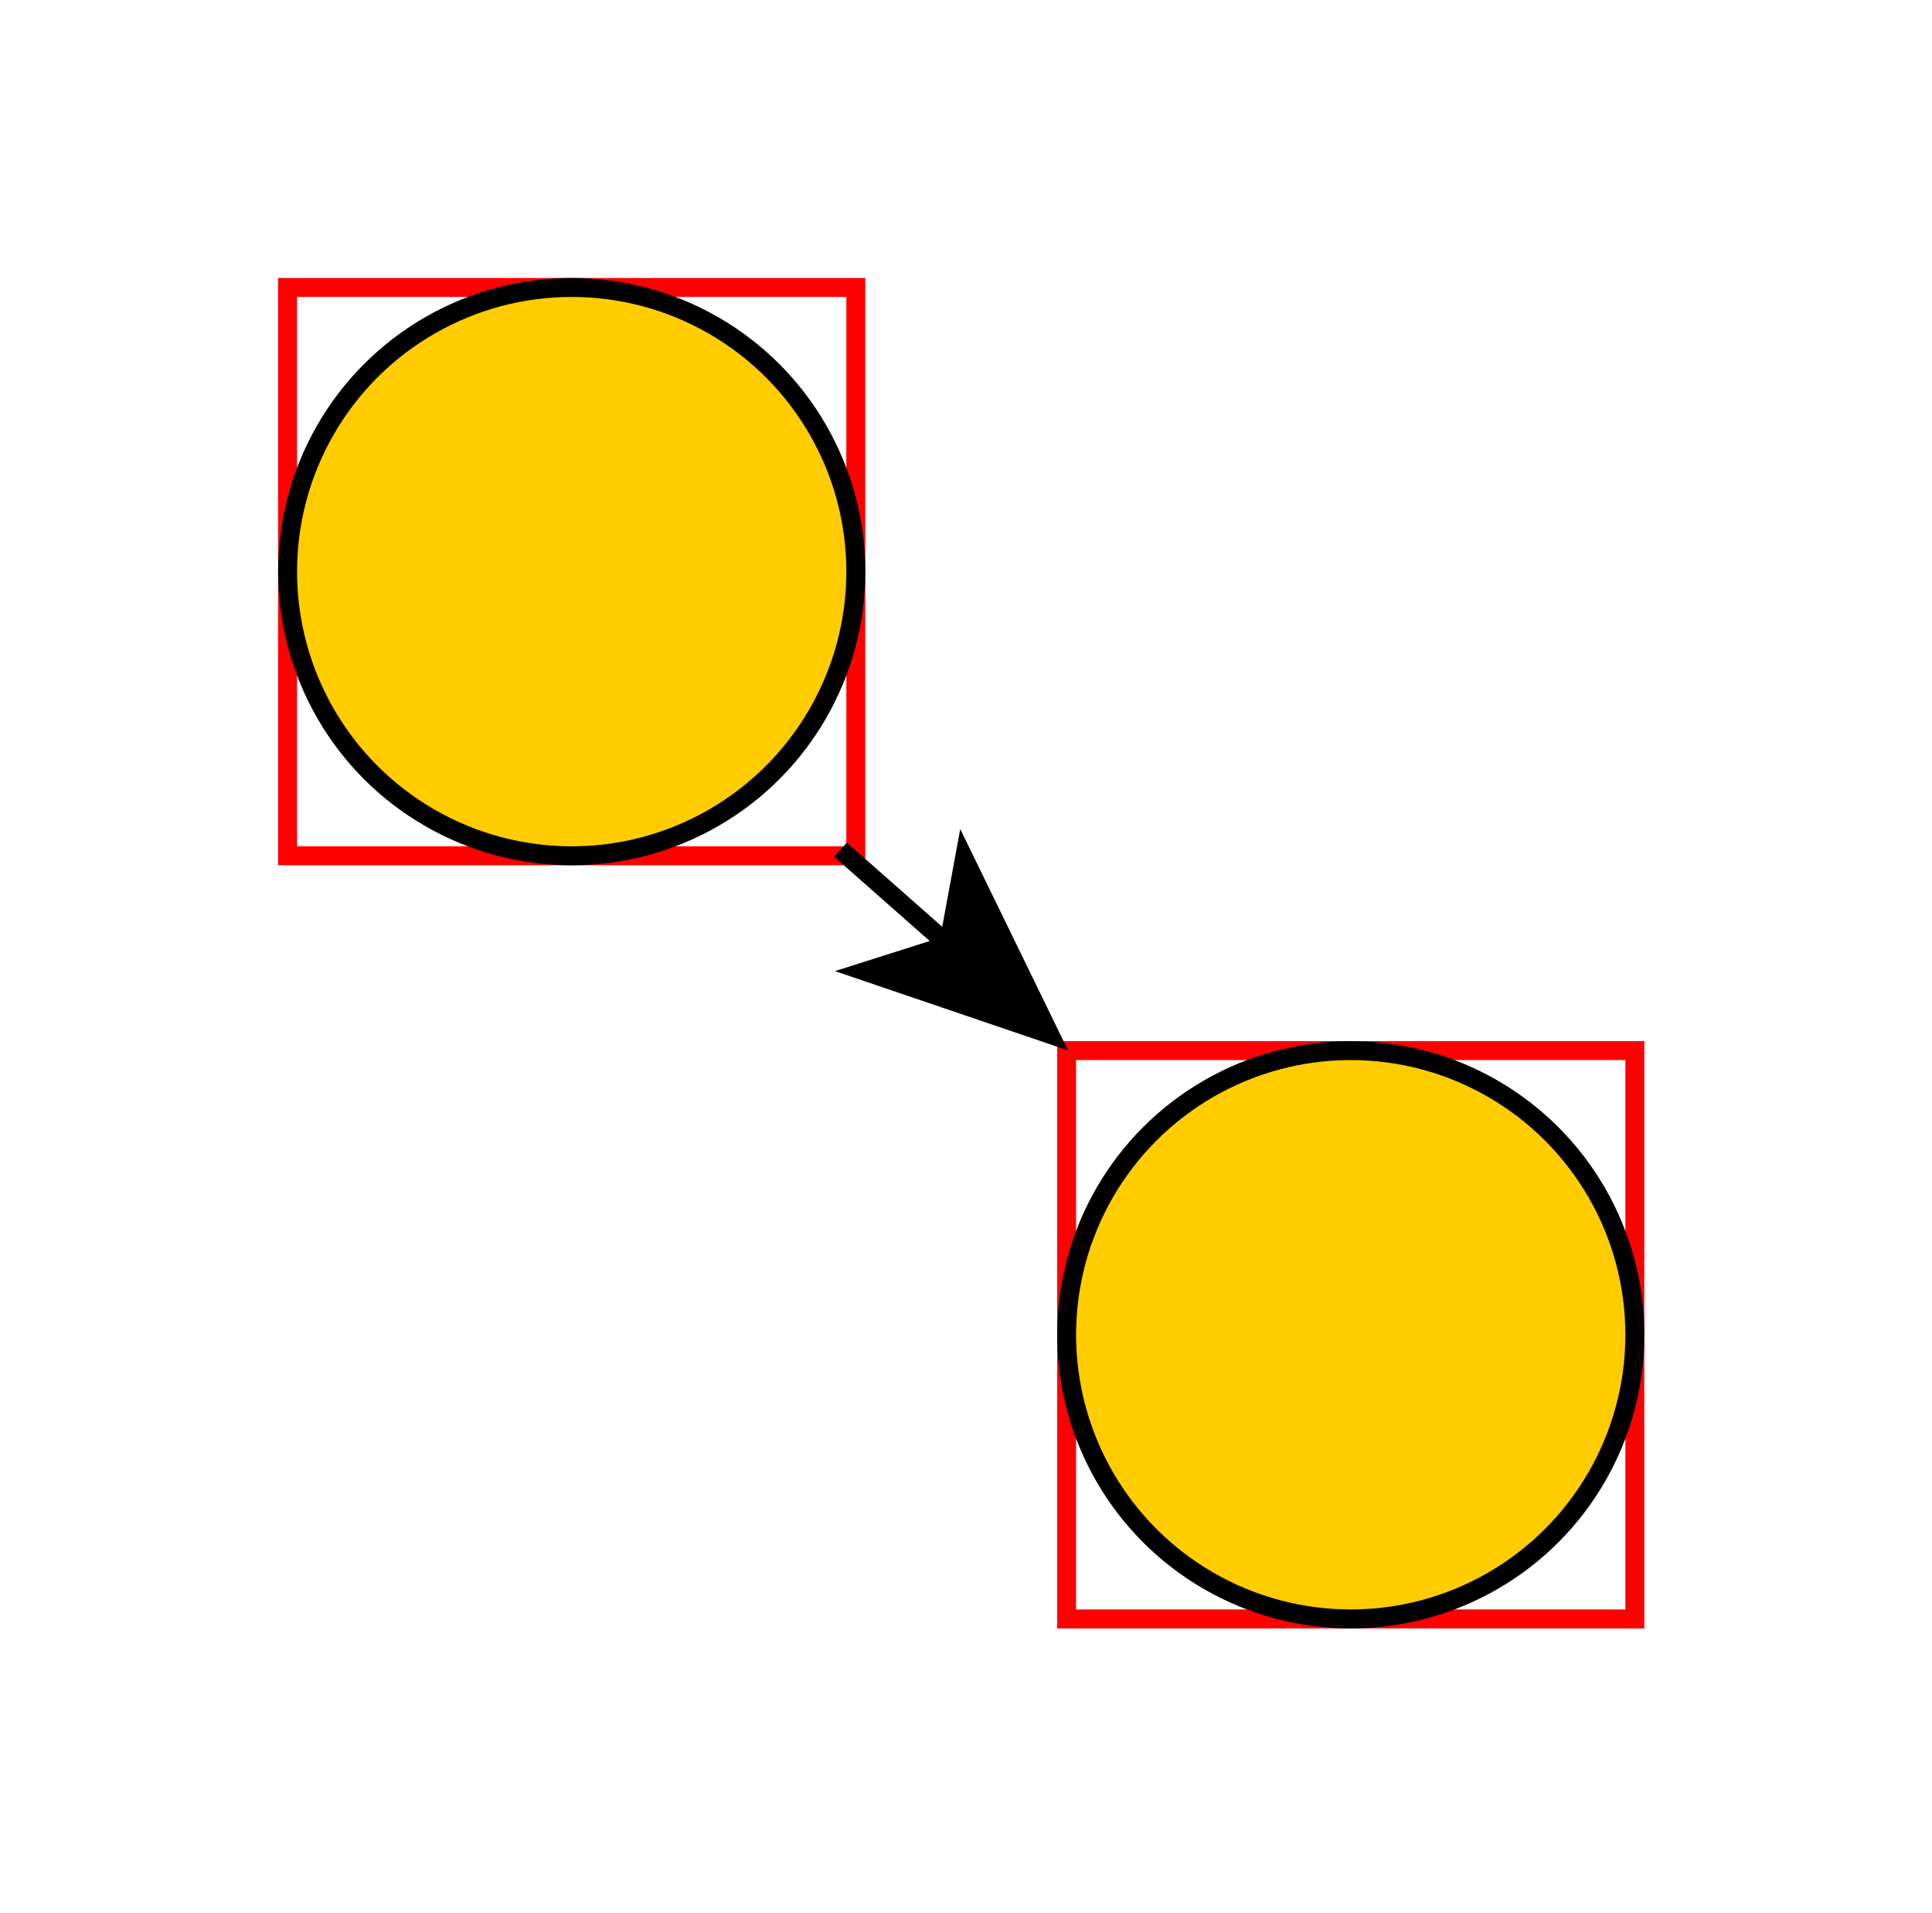 <?xml version="1.0" encoding="UTF-8"?><svg xmlns="http://www.w3.org/2000/svg" xmlns:xlink="http://www.w3.org/1999/xlink" fill-opacity="1" color-rendering="auto" color-interpolation="auto" text-rendering="auto" stroke="black" stroke-linecap="square" width="102" stroke-miterlimit="10" shape-rendering="auto" stroke-opacity="1" fill="black" stroke-dasharray="none" font-weight="normal" stroke-width="1" height="101" font-family="'Dialog'" font-style="normal" stroke-linejoin="miter" font-size="12px" stroke-dashoffset="0" image-rendering="auto">
  <rect width="100%" height="100%" fill="#333333" stroke="none"/>
  <!--Generated by ySVG 2.6-->
  <defs id="genericDefs"/>
  <g>
    <defs id="defs1">
      <clipPath clipPathUnits="userSpaceOnUse" id="clipPath1">
        <path d="M0 0 L102 0 L102 101 L0 101 L0 0 Z"/>
      </clipPath>
      <clipPath clipPathUnits="userSpaceOnUse" id="clipPath2">
        <path d="M-163 -159 L-61 -159 L-61 -58 L-163 -58 L-163 -159 Z"/>
      </clipPath>
    </defs>
    <g fill="white" transform="translate(163,159)" stroke="white">
      <rect x="-163" width="102" height="101" y="-159" clip-path="url(#clipPath2)" stroke="none"/>
    </g>
    <g fill="red" stroke-miterlimit="1.45" transform="matrix(1,0,0,1,163,159)" stroke-linecap="butt" stroke="red">
      <rect fill="none" x="-147.817" width="30" height="30" y="-143.826" clip-path="url(#clipPath2)"/>
      <rect fill="none" x="-106.688" width="30" height="30" y="-103.543" clip-path="url(#clipPath2)"/>
    </g>
    <g fill="rgb(255,204,0)" transform="matrix(1,0,0,1,163,159)" stroke="rgb(255,204,0)">
      <circle r="15" clip-path="url(#clipPath2)" cx="-132.817" cy="-128.826" stroke="none"/>
    </g>
    <g stroke-linecap="butt" transform="matrix(1,0,0,1,163,159)" stroke-miterlimit="1.45">
      <circle fill="none" r="15" clip-path="url(#clipPath2)" cx="-132.817" cy="-128.826"/>
    </g>
    <g fill="rgb(255,204,0)" transform="matrix(1,0,0,1,163,159)" stroke="rgb(255,204,0)">
      <circle r="15" clip-path="url(#clipPath2)" cx="-91.688" cy="-88.543" stroke="none"/>
    </g>
    <g stroke-linecap="butt" transform="matrix(1,0,0,1,163,159)" stroke-miterlimit="1.45">
      <circle fill="none" r="15" clip-path="url(#clipPath2)" cx="-91.688" cy="-88.543"/>
      <path fill="none" d="M-118.247 -113.814 L-112.611 -108.843" clip-path="url(#clipPath2)"/>
      <path d="M-106.611 -103.552 L-112.304 -115.239 L-113.361 -109.505 L-118.918 -107.739 Z" clip-path="url(#clipPath2)" stroke="none"/>
    </g>
  </g>
</svg>
